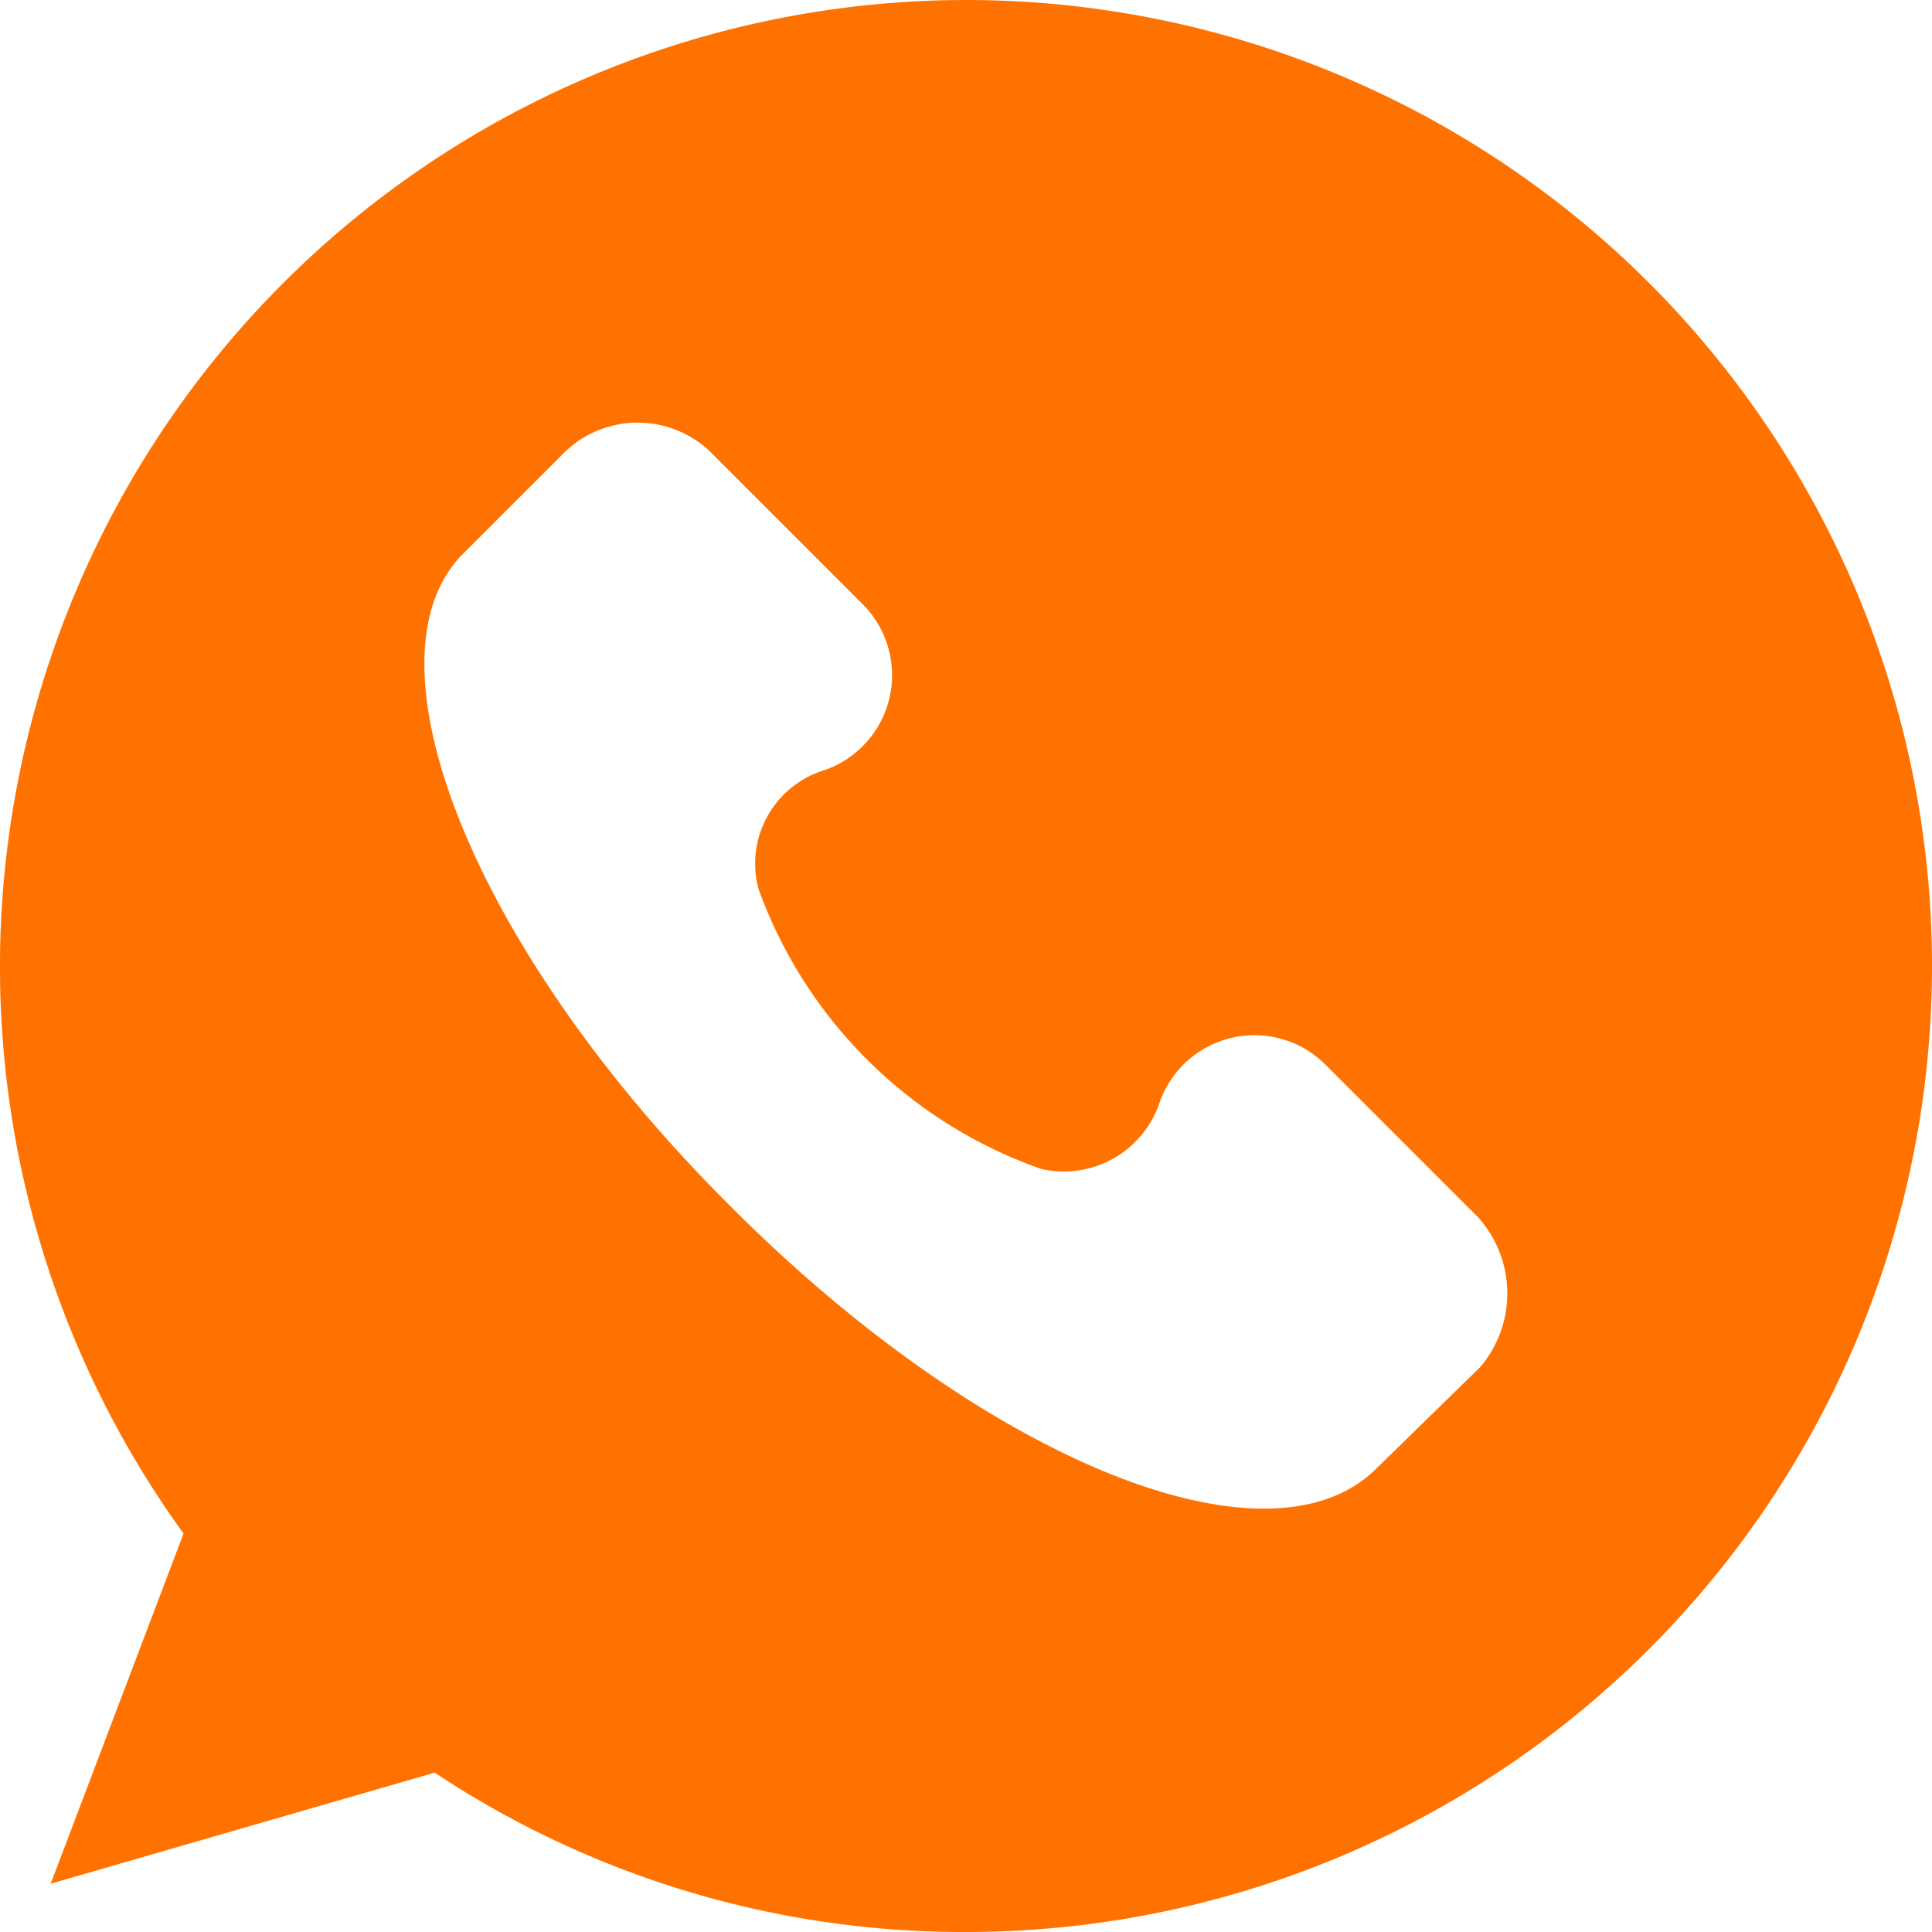 <svg xmlns="http://www.w3.org/2000/svg" width="25" height="25" viewBox="0 0 25 25">
  <g id="icon-whatsapp" transform="translate(-10 -10)">
    <path id="_x30_8.Whatsapp" d="M22.5,10A12.51,12.51,0,0,0,12.375,29.844l-1.719,4.531,4.969-1.437A12.367,12.367,0,0,0,22.5,35a12.5,12.5,0,0,0,0-25Zm6.656,17.688L27.813,29c-1.406,1.406-5.125-.125-8.406-3.437-3.281-3.281-4.75-7-3.437-8.375l1.344-1.344a1.359,1.359,0,0,1,1.875,0l1.969,1.969a1.3,1.3,0,0,1-.5,2.156,1.265,1.265,0,0,0-.844,1.531,6,6,0,0,0,3.656,3.625A1.306,1.306,0,0,0,25,24.281a1.3,1.3,0,0,1,2.156-.5l1.969,1.969A1.473,1.473,0,0,1,29.156,27.688Z" fill="#ff7200"/>
  </g>
</svg>
